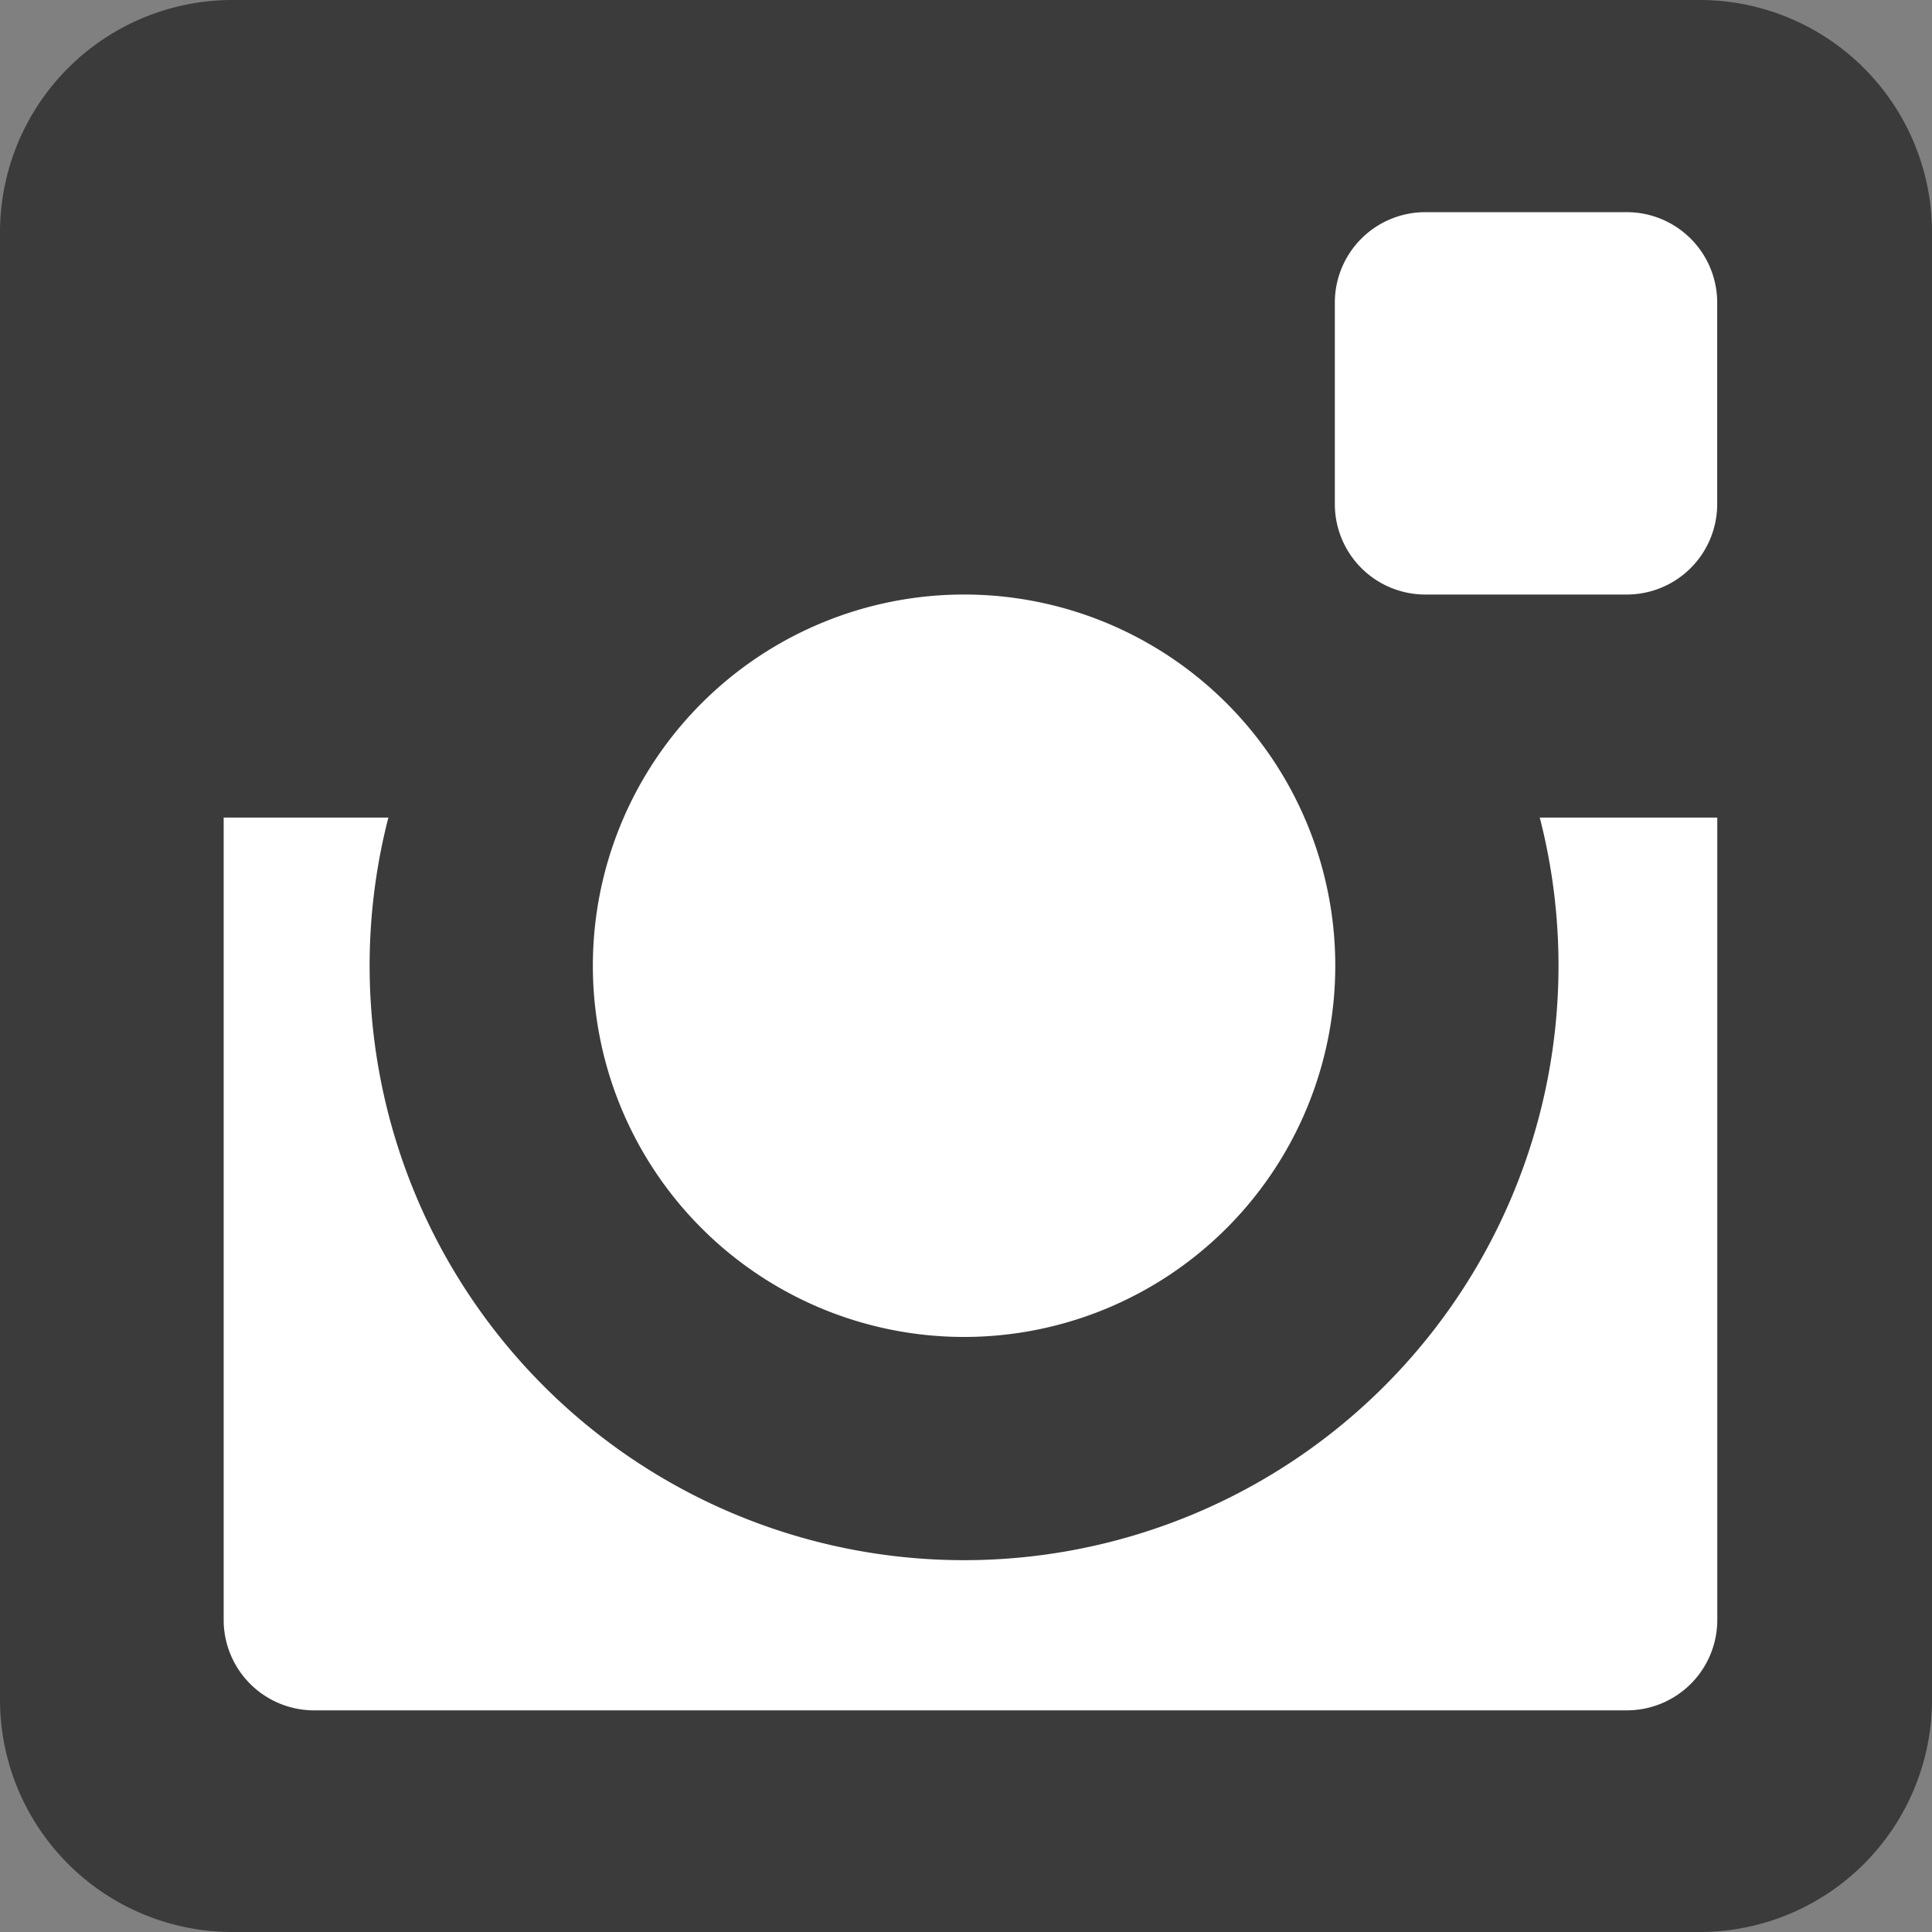 <svg xmlns="http://www.w3.org/2000/svg" width="22" height="22" viewBox="0 0 22 22"><rect x="0" y="0" width="22" height="22" fill="#808080" stroke="none"/><path d="M22 19.362A2.646 2.646 0 0119.362 22H2.638A2.647 2.647 0 010 19.362V2.638A2.647 2.647 0 012.638 0H19.36A2.647 2.647 0 0122 2.638z" fill="#3b3b3b"/><path d="M2.547 9.31v9.139a1.03 1.03 0 001.027 1.027h14.954a1.03 1.03 0 001.027-1.027V9.31z" fill="#fff"/><path d="M17.747 10.996a6.769 6.769 0 11-6.768-6.768 6.768 6.768 0 016.768 6.768z" fill="#3b3b3b"/><path d="M15.205 10.997a4.227 4.227 0 11-4.227-4.227 4.226 4.226 0 014.227 4.227zm4.349-5.254a1.03 1.03 0 01-1.027 1.027h-2.3A1.03 1.03 0 0115.2 5.743v-2.3a1.03 1.03 0 011.027-1.027h2.3a1.03 1.03 0 011.027 1.027v2.3z" fill="#fff"/></svg>